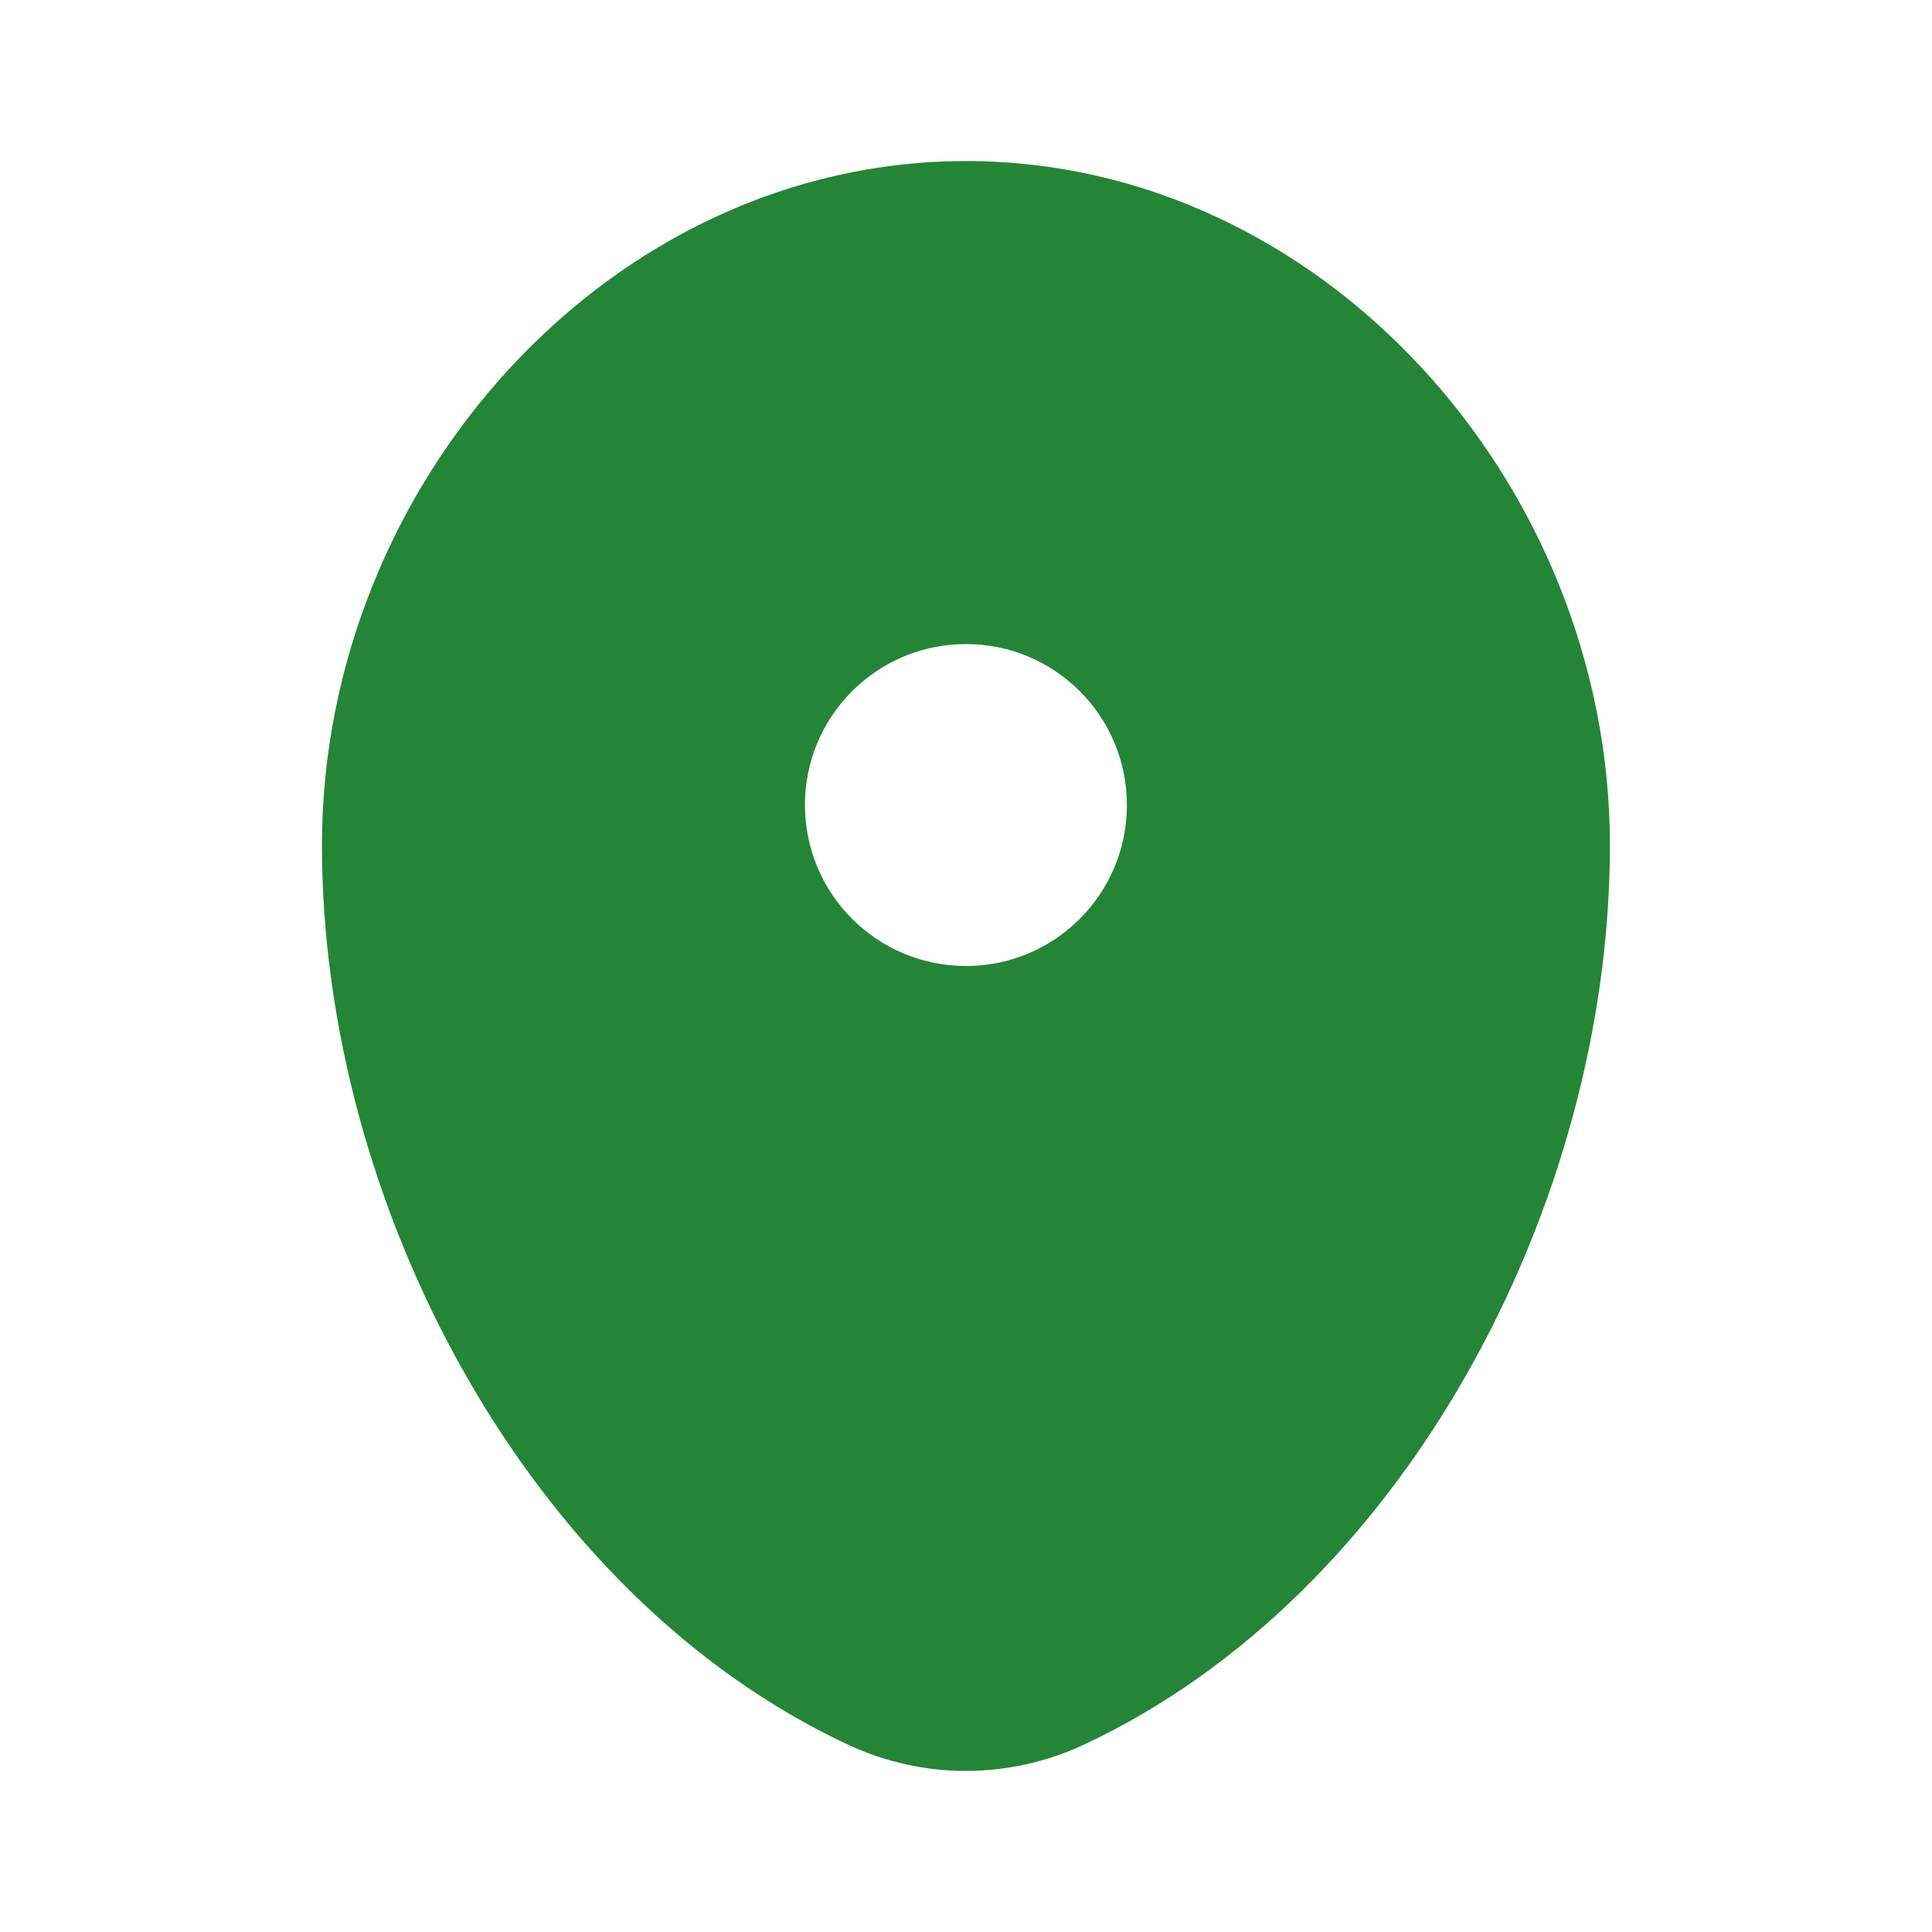 <?xml version="1.0" encoding="UTF-8"?> <svg xmlns="http://www.w3.org/2000/svg" width="14" height="14" viewBox="0 0 14 14" fill="none"><path fill-rule="evenodd" clip-rule="evenodd" d="M7 1.167C4.422 1.167 2.333 3.501 2.333 6.125C2.333 8.728 3.822 11.557 6.146 12.643C6.688 12.896 7.311 12.896 7.853 12.643C10.177 11.557 11.666 8.728 11.666 6.125C11.666 3.501 9.577 1.167 7 1.167ZM7 7C7.644 7 8.166 6.478 8.166 5.833C8.166 5.189 7.644 4.667 7 4.667C6.355 4.667 5.833 5.189 5.833 5.833C5.833 6.478 6.355 7 7 7Z" fill="#248536"></path></svg> 